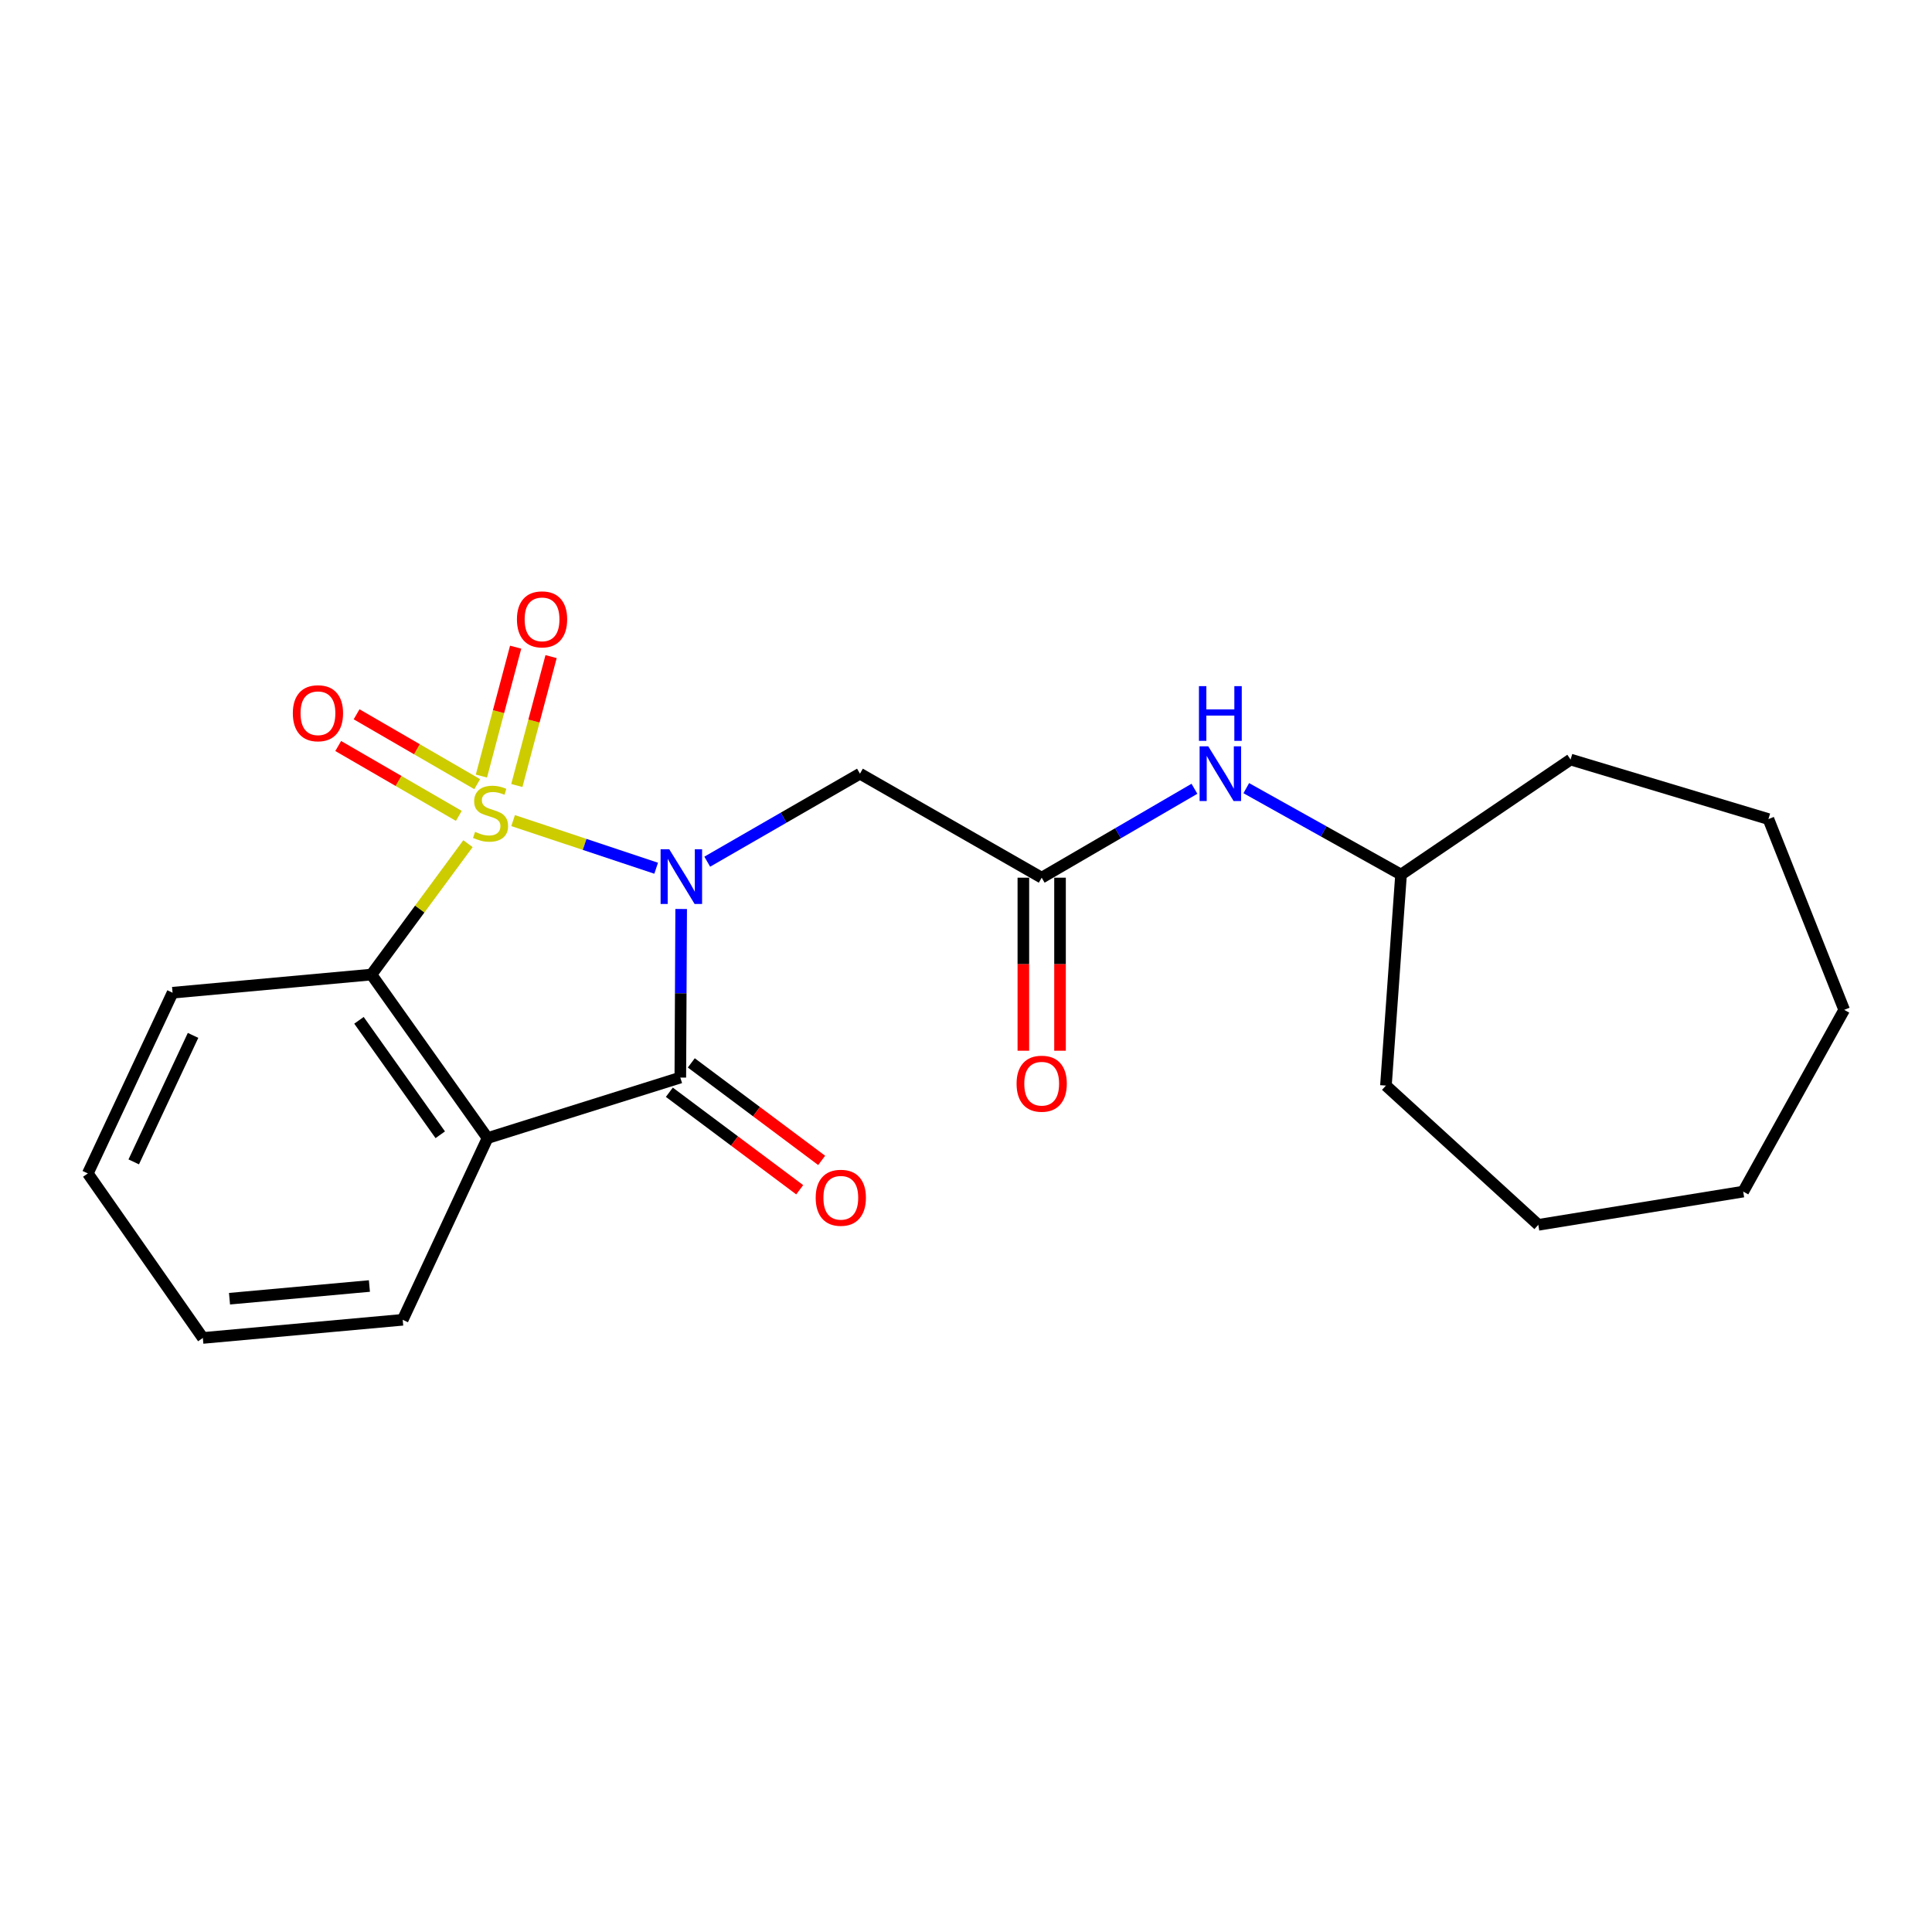 <?xml version='1.0' encoding='iso-8859-1'?>
<svg version='1.1' baseProfile='full'
              xmlns='http://www.w3.org/2000/svg'
                      xmlns:rdkit='http://www.rdkit.org/xml'
                      xmlns:xlink='http://www.w3.org/1999/xlink'
                  xml:space='preserve'
width='1000px' height='1000px' viewBox='0 0 1000 1000'>
<!-- END OF HEADER -->
<rect style='opacity:1.0;fill:#FFFFFF;stroke:none' width='1000' height='1000' x='0' y='0'> </rect>
<path class='bond-0' d='M 265.585,424.736 L 302.605,437.063' style='fill:none;fill-rule:evenodd;stroke:#CCCC00;stroke-width:6px;stroke-linecap:butt;stroke-linejoin:miter;stroke-opacity:1' />
<path class='bond-0' d='M 302.605,437.063 L 339.626,449.39' style='fill:none;fill-rule:evenodd;stroke:#0000FF;stroke-width:6px;stroke-linecap:butt;stroke-linejoin:miter;stroke-opacity:1' />
<path class='bond-3' d='M 242.226,436.679 L 217.241,470.555' style='fill:none;fill-rule:evenodd;stroke:#CCCC00;stroke-width:6px;stroke-linecap:butt;stroke-linejoin:miter;stroke-opacity:1' />
<path class='bond-3' d='M 217.241,470.555 L 192.257,504.432' style='fill:none;fill-rule:evenodd;stroke:#000000;stroke-width:6px;stroke-linecap:butt;stroke-linejoin:miter;stroke-opacity:1' />
<path class='bond-6' d='M 267.515,406.567 L 276.377,373.212' style='fill:none;fill-rule:evenodd;stroke:#CCCC00;stroke-width:6px;stroke-linecap:butt;stroke-linejoin:miter;stroke-opacity:1' />
<path class='bond-6' d='M 276.377,373.212 L 285.24,339.857' style='fill:none;fill-rule:evenodd;stroke:#FF0000;stroke-width:6px;stroke-linecap:butt;stroke-linejoin:miter;stroke-opacity:1' />
<path class='bond-6' d='M 249.173,401.694 L 258.036,368.339' style='fill:none;fill-rule:evenodd;stroke:#CCCC00;stroke-width:6px;stroke-linecap:butt;stroke-linejoin:miter;stroke-opacity:1' />
<path class='bond-6' d='M 258.036,368.339 L 266.899,334.984' style='fill:none;fill-rule:evenodd;stroke:#FF0000;stroke-width:6px;stroke-linecap:butt;stroke-linejoin:miter;stroke-opacity:1' />
<path class='bond-7' d='M 246.998,405.88 L 215.785,387.796' style='fill:none;fill-rule:evenodd;stroke:#CCCC00;stroke-width:6px;stroke-linecap:butt;stroke-linejoin:miter;stroke-opacity:1' />
<path class='bond-7' d='M 215.785,387.796 L 184.572,369.712' style='fill:none;fill-rule:evenodd;stroke:#FF0000;stroke-width:6px;stroke-linecap:butt;stroke-linejoin:miter;stroke-opacity:1' />
<path class='bond-7' d='M 237.485,422.301 L 206.271,404.216' style='fill:none;fill-rule:evenodd;stroke:#CCCC00;stroke-width:6px;stroke-linecap:butt;stroke-linejoin:miter;stroke-opacity:1' />
<path class='bond-7' d='M 206.271,404.216 L 175.058,386.132' style='fill:none;fill-rule:evenodd;stroke:#FF0000;stroke-width:6px;stroke-linecap:butt;stroke-linejoin:miter;stroke-opacity:1' />
<path class='bond-1' d='M 352.575,470.491 L 352.354,514.12' style='fill:none;fill-rule:evenodd;stroke:#0000FF;stroke-width:6px;stroke-linecap:butt;stroke-linejoin:miter;stroke-opacity:1' />
<path class='bond-1' d='M 352.354,514.12 L 352.133,557.749' style='fill:none;fill-rule:evenodd;stroke:#000000;stroke-width:6px;stroke-linecap:butt;stroke-linejoin:miter;stroke-opacity:1' />
<path class='bond-4' d='M 366.068,446.004 L 405.59,423.23' style='fill:none;fill-rule:evenodd;stroke:#0000FF;stroke-width:6px;stroke-linecap:butt;stroke-linejoin:miter;stroke-opacity:1' />
<path class='bond-4' d='M 405.59,423.23 L 445.113,400.456' style='fill:none;fill-rule:evenodd;stroke:#000000;stroke-width:6px;stroke-linecap:butt;stroke-linejoin:miter;stroke-opacity:1' />
<path class='bond-8' d='M 346.45,565.347 L 380.187,590.581' style='fill:none;fill-rule:evenodd;stroke:#000000;stroke-width:6px;stroke-linecap:butt;stroke-linejoin:miter;stroke-opacity:1' />
<path class='bond-8' d='M 380.187,590.581 L 413.925,615.815' style='fill:none;fill-rule:evenodd;stroke:#FF0000;stroke-width:6px;stroke-linecap:butt;stroke-linejoin:miter;stroke-opacity:1' />
<path class='bond-8' d='M 357.816,550.15 L 391.554,575.384' style='fill:none;fill-rule:evenodd;stroke:#000000;stroke-width:6px;stroke-linecap:butt;stroke-linejoin:miter;stroke-opacity:1' />
<path class='bond-8' d='M 391.554,575.384 L 425.292,600.618' style='fill:none;fill-rule:evenodd;stroke:#FF0000;stroke-width:6px;stroke-linecap:butt;stroke-linejoin:miter;stroke-opacity:1' />
<path class='bond-22' d='M 352.133,557.749 L 252.363,589.062' style='fill:none;fill-rule:evenodd;stroke:#000000;stroke-width:6px;stroke-linecap:butt;stroke-linejoin:miter;stroke-opacity:1' />
<path class='bond-2' d='M 252.363,589.062 L 192.257,504.432' style='fill:none;fill-rule:evenodd;stroke:#000000;stroke-width:6px;stroke-linecap:butt;stroke-linejoin:miter;stroke-opacity:1' />
<path class='bond-2' d='M 227.875,587.356 L 185.801,528.115' style='fill:none;fill-rule:evenodd;stroke:#000000;stroke-width:6px;stroke-linecap:butt;stroke-linejoin:miter;stroke-opacity:1' />
<path class='bond-11' d='M 252.363,589.062 L 208.441,683.127' style='fill:none;fill-rule:evenodd;stroke:#000000;stroke-width:6px;stroke-linecap:butt;stroke-linejoin:miter;stroke-opacity:1' />
<path class='bond-12' d='M 192.257,504.432 L 89.325,513.826' style='fill:none;fill-rule:evenodd;stroke:#000000;stroke-width:6px;stroke-linecap:butt;stroke-linejoin:miter;stroke-opacity:1' />
<path class='bond-5' d='M 445.113,400.456 L 539.178,454.289' style='fill:none;fill-rule:evenodd;stroke:#000000;stroke-width:6px;stroke-linecap:butt;stroke-linejoin:miter;stroke-opacity:1' />
<path class='bond-9' d='M 539.178,454.289 L 578.708,431.277' style='fill:none;fill-rule:evenodd;stroke:#000000;stroke-width:6px;stroke-linecap:butt;stroke-linejoin:miter;stroke-opacity:1' />
<path class='bond-9' d='M 578.708,431.277 L 618.237,408.265' style='fill:none;fill-rule:evenodd;stroke:#0000FF;stroke-width:6px;stroke-linecap:butt;stroke-linejoin:miter;stroke-opacity:1' />
<path class='bond-10' d='M 529.689,454.289 L 529.689,499.072' style='fill:none;fill-rule:evenodd;stroke:#000000;stroke-width:6px;stroke-linecap:butt;stroke-linejoin:miter;stroke-opacity:1' />
<path class='bond-10' d='M 529.689,499.072 L 529.689,543.854' style='fill:none;fill-rule:evenodd;stroke:#FF0000;stroke-width:6px;stroke-linecap:butt;stroke-linejoin:miter;stroke-opacity:1' />
<path class='bond-10' d='M 548.667,454.289 L 548.667,499.072' style='fill:none;fill-rule:evenodd;stroke:#000000;stroke-width:6px;stroke-linecap:butt;stroke-linejoin:miter;stroke-opacity:1' />
<path class='bond-10' d='M 548.667,499.072 L 548.667,543.854' style='fill:none;fill-rule:evenodd;stroke:#FF0000;stroke-width:6px;stroke-linecap:butt;stroke-linejoin:miter;stroke-opacity:1' />
<path class='bond-13' d='M 645.07,407.949 L 685.125,430.318' style='fill:none;fill-rule:evenodd;stroke:#0000FF;stroke-width:6px;stroke-linecap:butt;stroke-linejoin:miter;stroke-opacity:1' />
<path class='bond-13' d='M 685.125,430.318 L 725.18,452.686' style='fill:none;fill-rule:evenodd;stroke:#000000;stroke-width:6px;stroke-linecap:butt;stroke-linejoin:miter;stroke-opacity:1' />
<path class='bond-23' d='M 208.441,683.127 L 104.992,692.521' style='fill:none;fill-rule:evenodd;stroke:#000000;stroke-width:6px;stroke-linecap:butt;stroke-linejoin:miter;stroke-opacity:1' />
<path class='bond-23' d='M 191.207,665.637 L 118.793,672.212' style='fill:none;fill-rule:evenodd;stroke:#000000;stroke-width:6px;stroke-linecap:butt;stroke-linejoin:miter;stroke-opacity:1' />
<path class='bond-17' d='M 89.325,513.826 L 45.455,607.365' style='fill:none;fill-rule:evenodd;stroke:#000000;stroke-width:6px;stroke-linecap:butt;stroke-linejoin:miter;stroke-opacity:1' />
<path class='bond-17' d='M 99.926,535.915 L 69.217,601.392' style='fill:none;fill-rule:evenodd;stroke:#000000;stroke-width:6px;stroke-linecap:butt;stroke-linejoin:miter;stroke-opacity:1' />
<path class='bond-14' d='M 725.18,452.686 L 812.93,393.139' style='fill:none;fill-rule:evenodd;stroke:#000000;stroke-width:6px;stroke-linecap:butt;stroke-linejoin:miter;stroke-opacity:1' />
<path class='bond-15' d='M 725.18,452.686 L 717.357,561.892' style='fill:none;fill-rule:evenodd;stroke:#000000;stroke-width:6px;stroke-linecap:butt;stroke-linejoin:miter;stroke-opacity:1' />
<path class='bond-18' d='M 812.93,393.139 L 915.336,423.956' style='fill:none;fill-rule:evenodd;stroke:#000000;stroke-width:6px;stroke-linecap:butt;stroke-linejoin:miter;stroke-opacity:1' />
<path class='bond-19' d='M 717.357,561.892 L 796.23,633.975' style='fill:none;fill-rule:evenodd;stroke:#000000;stroke-width:6px;stroke-linecap:butt;stroke-linejoin:miter;stroke-opacity:1' />
<path class='bond-16' d='M 104.992,692.521 L 45.455,607.365' style='fill:none;fill-rule:evenodd;stroke:#000000;stroke-width:6px;stroke-linecap:butt;stroke-linejoin:miter;stroke-opacity:1' />
<path class='bond-21' d='M 915.336,423.956 L 954.545,522.693' style='fill:none;fill-rule:evenodd;stroke:#000000;stroke-width:6px;stroke-linecap:butt;stroke-linejoin:miter;stroke-opacity:1' />
<path class='bond-20' d='M 796.23,633.975 L 902.283,616.769' style='fill:none;fill-rule:evenodd;stroke:#000000;stroke-width:6px;stroke-linecap:butt;stroke-linejoin:miter;stroke-opacity:1' />
<path class='bond-24' d='M 902.283,616.769 L 954.545,522.693' style='fill:none;fill-rule:evenodd;stroke:#000000;stroke-width:6px;stroke-linecap:butt;stroke-linejoin:miter;stroke-opacity:1' />
<path  class='atom-0' d='M 245.903 430.566
Q 246.223 430.686, 247.543 431.246
Q 248.863 431.806, 250.303 432.166
Q 251.783 432.486, 253.223 432.486
Q 255.903 432.486, 257.463 431.206
Q 259.023 429.886, 259.023 427.606
Q 259.023 426.046, 258.223 425.086
Q 257.463 424.126, 256.263 423.606
Q 255.063 423.086, 253.063 422.486
Q 250.543 421.726, 249.023 421.006
Q 247.543 420.286, 246.463 418.766
Q 245.423 417.246, 245.423 414.686
Q 245.423 411.126, 247.823 408.926
Q 250.263 406.726, 255.063 406.726
Q 258.343 406.726, 262.063 408.286
L 261.143 411.366
Q 257.743 409.966, 255.183 409.966
Q 252.423 409.966, 250.903 411.126
Q 249.383 412.246, 249.423 414.206
Q 249.423 415.726, 250.183 416.646
Q 250.983 417.566, 252.103 418.086
Q 253.263 418.606, 255.183 419.206
Q 257.743 420.006, 259.263 420.806
Q 260.783 421.606, 261.863 423.246
Q 262.983 424.846, 262.983 427.606
Q 262.983 431.526, 260.343 433.646
Q 257.743 435.726, 253.383 435.726
Q 250.863 435.726, 248.943 435.166
Q 247.063 434.646, 244.823 433.726
L 245.903 430.566
' fill='#CCCC00'/>
<path  class='atom-1' d='M 346.4 439.57
L 355.68 454.57
Q 356.6 456.05, 358.08 458.73
Q 359.56 461.41, 359.64 461.57
L 359.64 439.57
L 363.4 439.57
L 363.4 467.89
L 359.52 467.89
L 349.56 451.49
Q 348.4 449.57, 347.16 447.37
Q 345.96 445.17, 345.6 444.49
L 345.6 467.89
L 341.92 467.89
L 341.92 439.57
L 346.4 439.57
' fill='#0000FF'/>
<path  class='atom-7' d='M 267.566 320.577
Q 267.566 313.777, 270.926 309.977
Q 274.286 306.177, 280.566 306.177
Q 286.846 306.177, 290.206 309.977
Q 293.566 313.777, 293.566 320.577
Q 293.566 327.457, 290.166 331.377
Q 286.766 335.257, 280.566 335.257
Q 274.326 335.257, 270.926 331.377
Q 267.566 327.497, 267.566 320.577
M 280.566 332.057
Q 284.886 332.057, 287.206 329.177
Q 289.566 326.257, 289.566 320.577
Q 289.566 315.017, 287.206 312.217
Q 284.886 309.377, 280.566 309.377
Q 276.246 309.377, 273.886 312.177
Q 271.566 314.977, 271.566 320.577
Q 271.566 326.297, 273.886 329.177
Q 276.246 332.057, 280.566 332.057
' fill='#FF0000'/>
<path  class='atom-8' d='M 151.571 369.17
Q 151.571 362.37, 154.931 358.57
Q 158.291 354.77, 164.571 354.77
Q 170.851 354.77, 174.211 358.57
Q 177.571 362.37, 177.571 369.17
Q 177.571 376.05, 174.171 379.97
Q 170.771 383.85, 164.571 383.85
Q 158.331 383.85, 154.931 379.97
Q 151.571 376.09, 151.571 369.17
M 164.571 380.65
Q 168.891 380.65, 171.211 377.77
Q 173.571 374.85, 173.571 369.17
Q 173.571 363.61, 171.211 360.81
Q 168.891 357.97, 164.571 357.97
Q 160.251 357.97, 157.891 360.77
Q 155.571 363.57, 155.571 369.17
Q 155.571 374.89, 157.891 377.77
Q 160.251 380.65, 164.571 380.65
' fill='#FF0000'/>
<path  class='atom-9' d='M 422.202 619.959
Q 422.202 613.159, 425.562 609.359
Q 428.922 605.559, 435.202 605.559
Q 441.482 605.559, 444.842 609.359
Q 448.202 613.159, 448.202 619.959
Q 448.202 626.839, 444.802 630.759
Q 441.402 634.639, 435.202 634.639
Q 428.962 634.639, 425.562 630.759
Q 422.202 626.879, 422.202 619.959
M 435.202 631.439
Q 439.522 631.439, 441.842 628.559
Q 444.202 625.639, 444.202 619.959
Q 444.202 614.399, 441.842 611.599
Q 439.522 608.759, 435.202 608.759
Q 430.882 608.759, 428.522 611.559
Q 426.202 614.359, 426.202 619.959
Q 426.202 625.679, 428.522 628.559
Q 430.882 631.439, 435.202 631.439
' fill='#FF0000'/>
<path  class='atom-10' d='M 625.392 386.296
L 634.672 401.296
Q 635.592 402.776, 637.072 405.456
Q 638.552 408.136, 638.632 408.296
L 638.632 386.296
L 642.392 386.296
L 642.392 414.616
L 638.512 414.616
L 628.552 398.216
Q 627.392 396.296, 626.152 394.096
Q 624.952 391.896, 624.592 391.216
L 624.592 414.616
L 620.912 414.616
L 620.912 386.296
L 625.392 386.296
' fill='#0000FF'/>
<path  class='atom-10' d='M 620.572 355.144
L 624.412 355.144
L 624.412 367.184
L 638.892 367.184
L 638.892 355.144
L 642.732 355.144
L 642.732 383.464
L 638.892 383.464
L 638.892 370.384
L 624.412 370.384
L 624.412 383.464
L 620.572 383.464
L 620.572 355.144
' fill='#0000FF'/>
<path  class='atom-11' d='M 526.178 560.918
Q 526.178 554.118, 529.538 550.318
Q 532.898 546.518, 539.178 546.518
Q 545.458 546.518, 548.818 550.318
Q 552.178 554.118, 552.178 560.918
Q 552.178 567.798, 548.778 571.718
Q 545.378 575.598, 539.178 575.598
Q 532.938 575.598, 529.538 571.718
Q 526.178 567.838, 526.178 560.918
M 539.178 572.398
Q 543.498 572.398, 545.818 569.518
Q 548.178 566.598, 548.178 560.918
Q 548.178 555.358, 545.818 552.558
Q 543.498 549.718, 539.178 549.718
Q 534.858 549.718, 532.498 552.518
Q 530.178 555.318, 530.178 560.918
Q 530.178 566.638, 532.498 569.518
Q 534.858 572.398, 539.178 572.398
' fill='#FF0000'/>
</svg>
